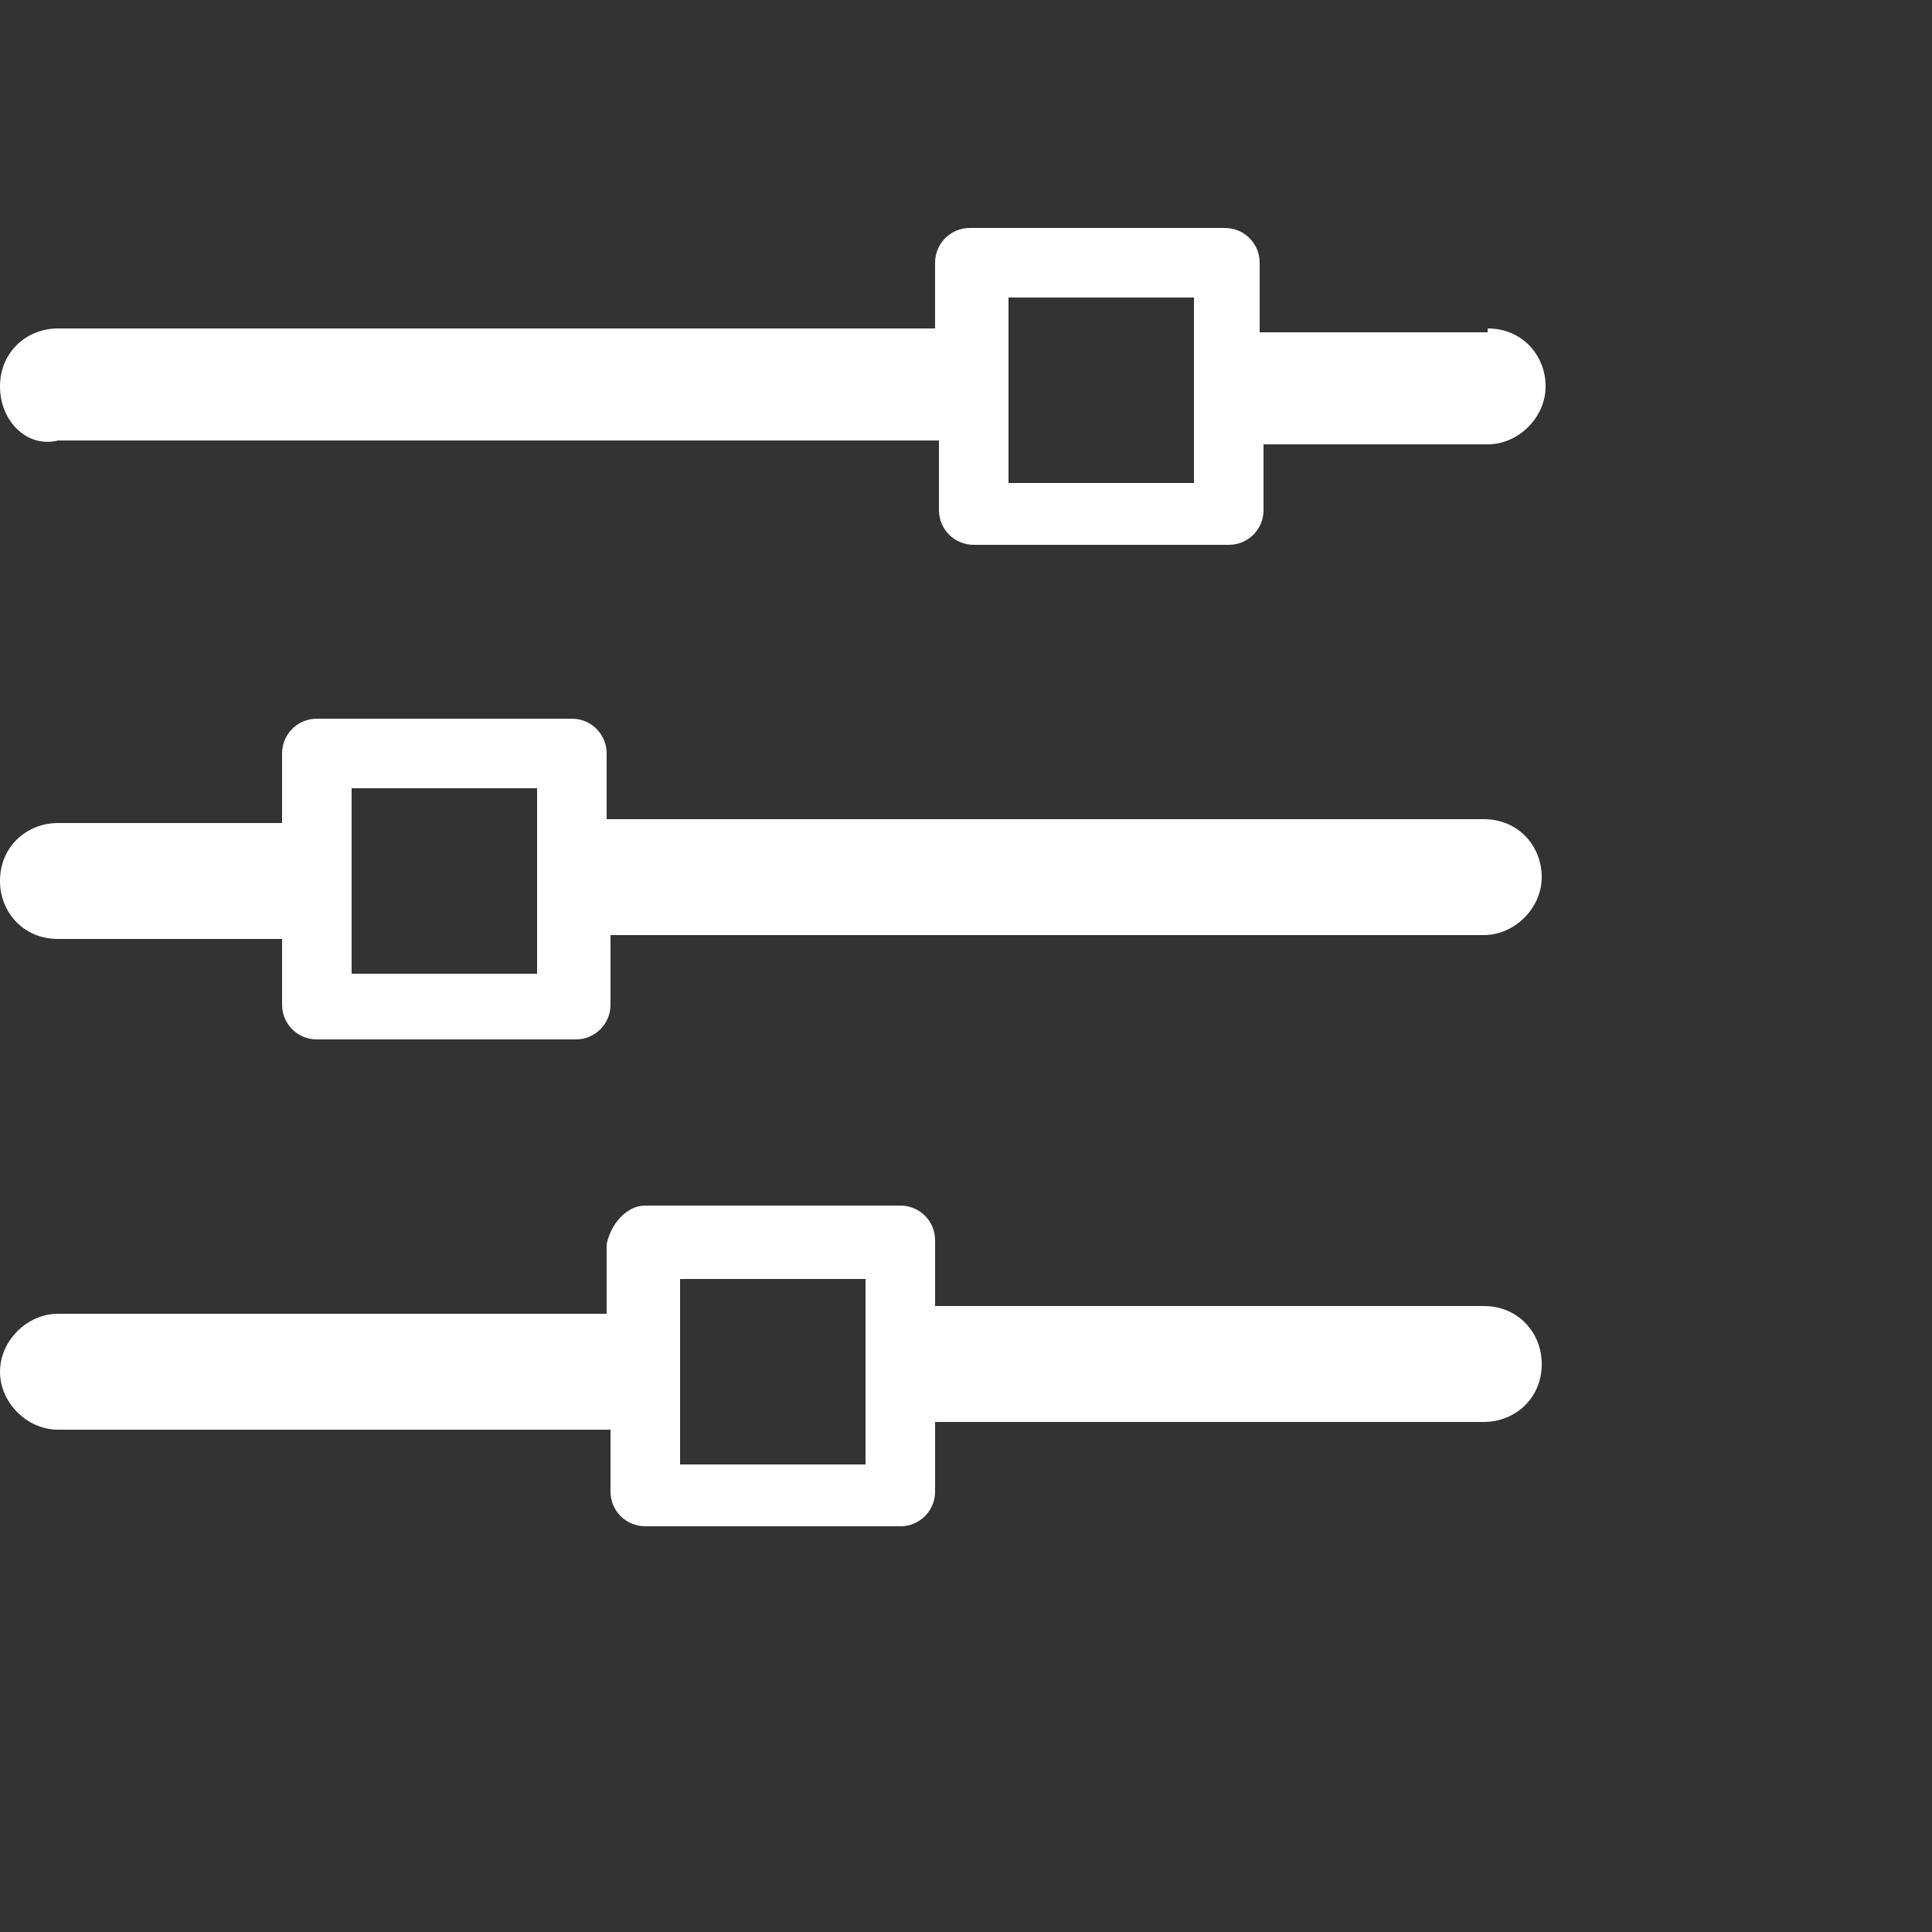 <?xml version="1.0" encoding="utf-8"?>
<!-- Generator: Adobe Illustrator 21.1.0, SVG Export Plug-In . SVG Version: 6.00 Build 0)  -->
<svg version="1.1" baseProfile="tiny" id="Layer_1" xmlns="http://www.w3.org/2000/svg" xmlns:xlink="http://www.w3.org/1999/xlink"
	 x="0px" y="0px" viewBox="0 0 50 50" xml:space="preserve">
<rect x="0" y="0" width="50" height="50" fill="#333333" stroke="none"/>
<path fill="#FFFFFF" d="M16.7,31.2L16.7,31.2h6.6c0.5,0,0.9,0.4,0.9,0.9v0v1.7h14.2c0.9,0,1.5,0.7,1.5,1.5c0,0.9-0.7,1.5-1.5,1.5
	H24.2v1.8c0,0.5-0.4,0.9-0.9,0.9h0h-6.6c-0.5,0-0.9-0.4-0.9-0.9v0V37H1.5C0.7,37,0,36.3,0,35.5c0-0.8,0.7-1.5,1.5-1.5h14.2v-1.8
	C15.8,31.7,16.2,31.2,16.7,31.2L16.7,31.2z M38.5,8.5L38.5,8.5c0.9,0,1.5,0.7,1.5,1.5c0,0.8-0.7,1.5-1.5,1.5h-5.8v1.7v0
	c0,0.5-0.4,0.9-0.9,0.9h-6.6h0c-0.5,0-0.9-0.4-0.9-0.9v-1.8H1.5C0.7,11.6,0,10.9,0,10c0-0.9,0.7-1.5,1.5-1.5h22.7V6.8v0
	c0-0.5,0.4-0.9,0.9-0.9h6.6h0c0.5,0,0.9,0.4,0.9,0.9v1.8H38.5L38.5,8.5z M1.5,24.3L1.5,24.3c-0.9,0-1.5-0.7-1.5-1.5
	c0-0.9,0.7-1.5,1.5-1.5h5.8v-1.8c0-0.5,0.4-0.9,0.9-0.9h0h6.6c0.5,0,0.9,0.4,0.9,0.9v0v1.7h22.7c0.9,0,1.5,0.7,1.5,1.5
	c0,0.8-0.7,1.5-1.5,1.5H15.8v1.8c0,0.5-0.4,0.9-0.9,0.9h0H8.2c-0.5,0-0.9-0.4-0.9-0.9v0v-1.7H1.5L1.5,24.3z M30.9,7.7L30.9,7.7h-4.8
	v4.8h4.8V7.7L30.9,7.7z M13.9,20.4L13.9,20.4H9.1v4.8h4.8V20.4L13.9,20.4z M22.4,33.1L22.4,33.1h-4.8v4.8h4.8V33.1L22.4,33.1z"/>
</svg>
